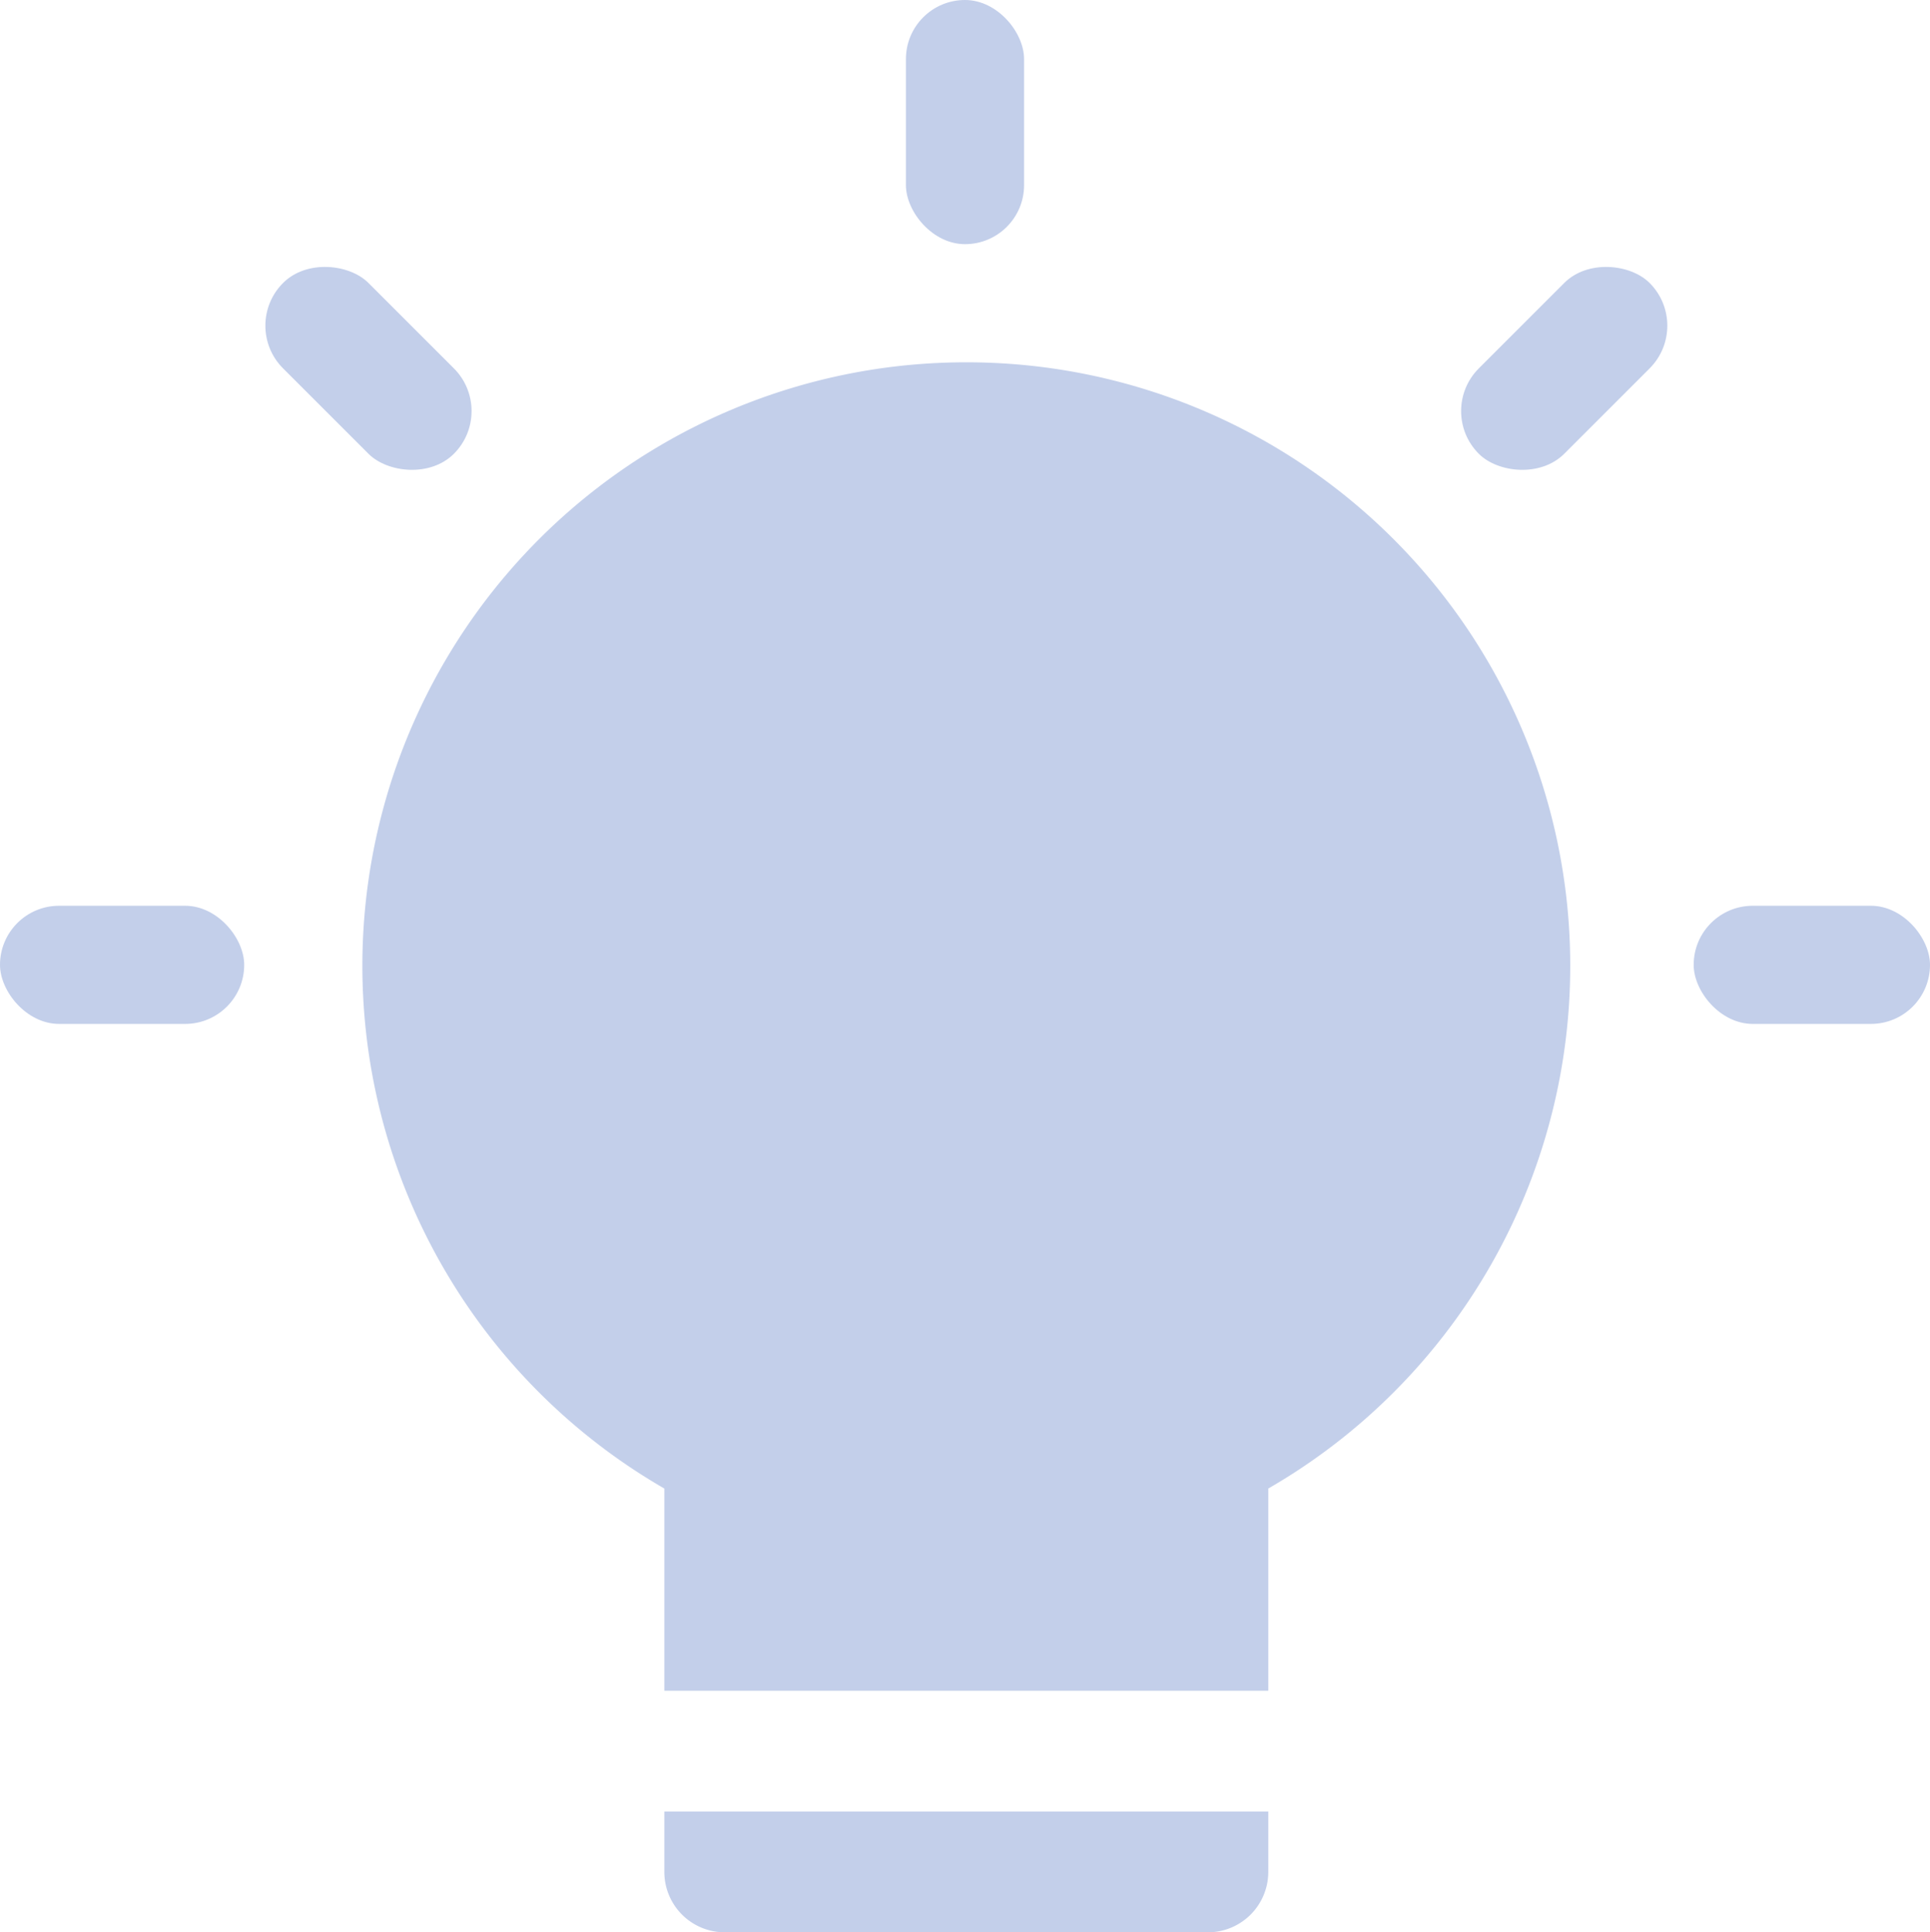 <svg id="bulb-63" xmlns="http://www.w3.org/2000/svg" width="245" height="245.333" viewBox="0 0 245 245.333">
  <rect id="Rectangle_865" data-name="Rectangle 865" width="31" height="15" rx="7.5" transform="translate(0 115)" fill="#c3cfea"/>
  <rect id="Rectangle_866" data-name="Rectangle 866" width="15.333" height="30.667" rx="7.667" transform="translate(30.512 41.35) rotate(-45)" fill="#c3cfea"/>
  <rect id="Rectangle_867" data-name="Rectangle 867" width="15" height="31" rx="7.5" transform="translate(115)" fill="#c3cfea"/>
  <rect id="Rectangle_868" data-name="Rectangle 868" width="30.667" height="15.333" rx="7.667" transform="translate(182.303 52.193) rotate(-45)" fill="#c3cfea"/>
  <rect id="Rectangle_869" data-name="Rectangle 869" width="30" height="15" rx="7.5" transform="translate(215 115)" fill="#c3cfea"/>
  <path id="Path_2514" data-name="Path 2514" d="M11,30v7.667a7.669,7.669,0,0,0,7.667,7.667H80a7.669,7.669,0,0,0,7.667-7.667V30Z" transform="translate(73.333 200)" fill="#c3cfea"/>
  <path id="Path_2515" data-name="Path 2515" d="M82.667,6A76.622,76.622,0,0,0,44.333,148.991v25.676H121V148.991A76.622,76.622,0,0,0,82.667,6Z" transform="translate(40 40)" fill="#c3cfea"/>
</svg>
